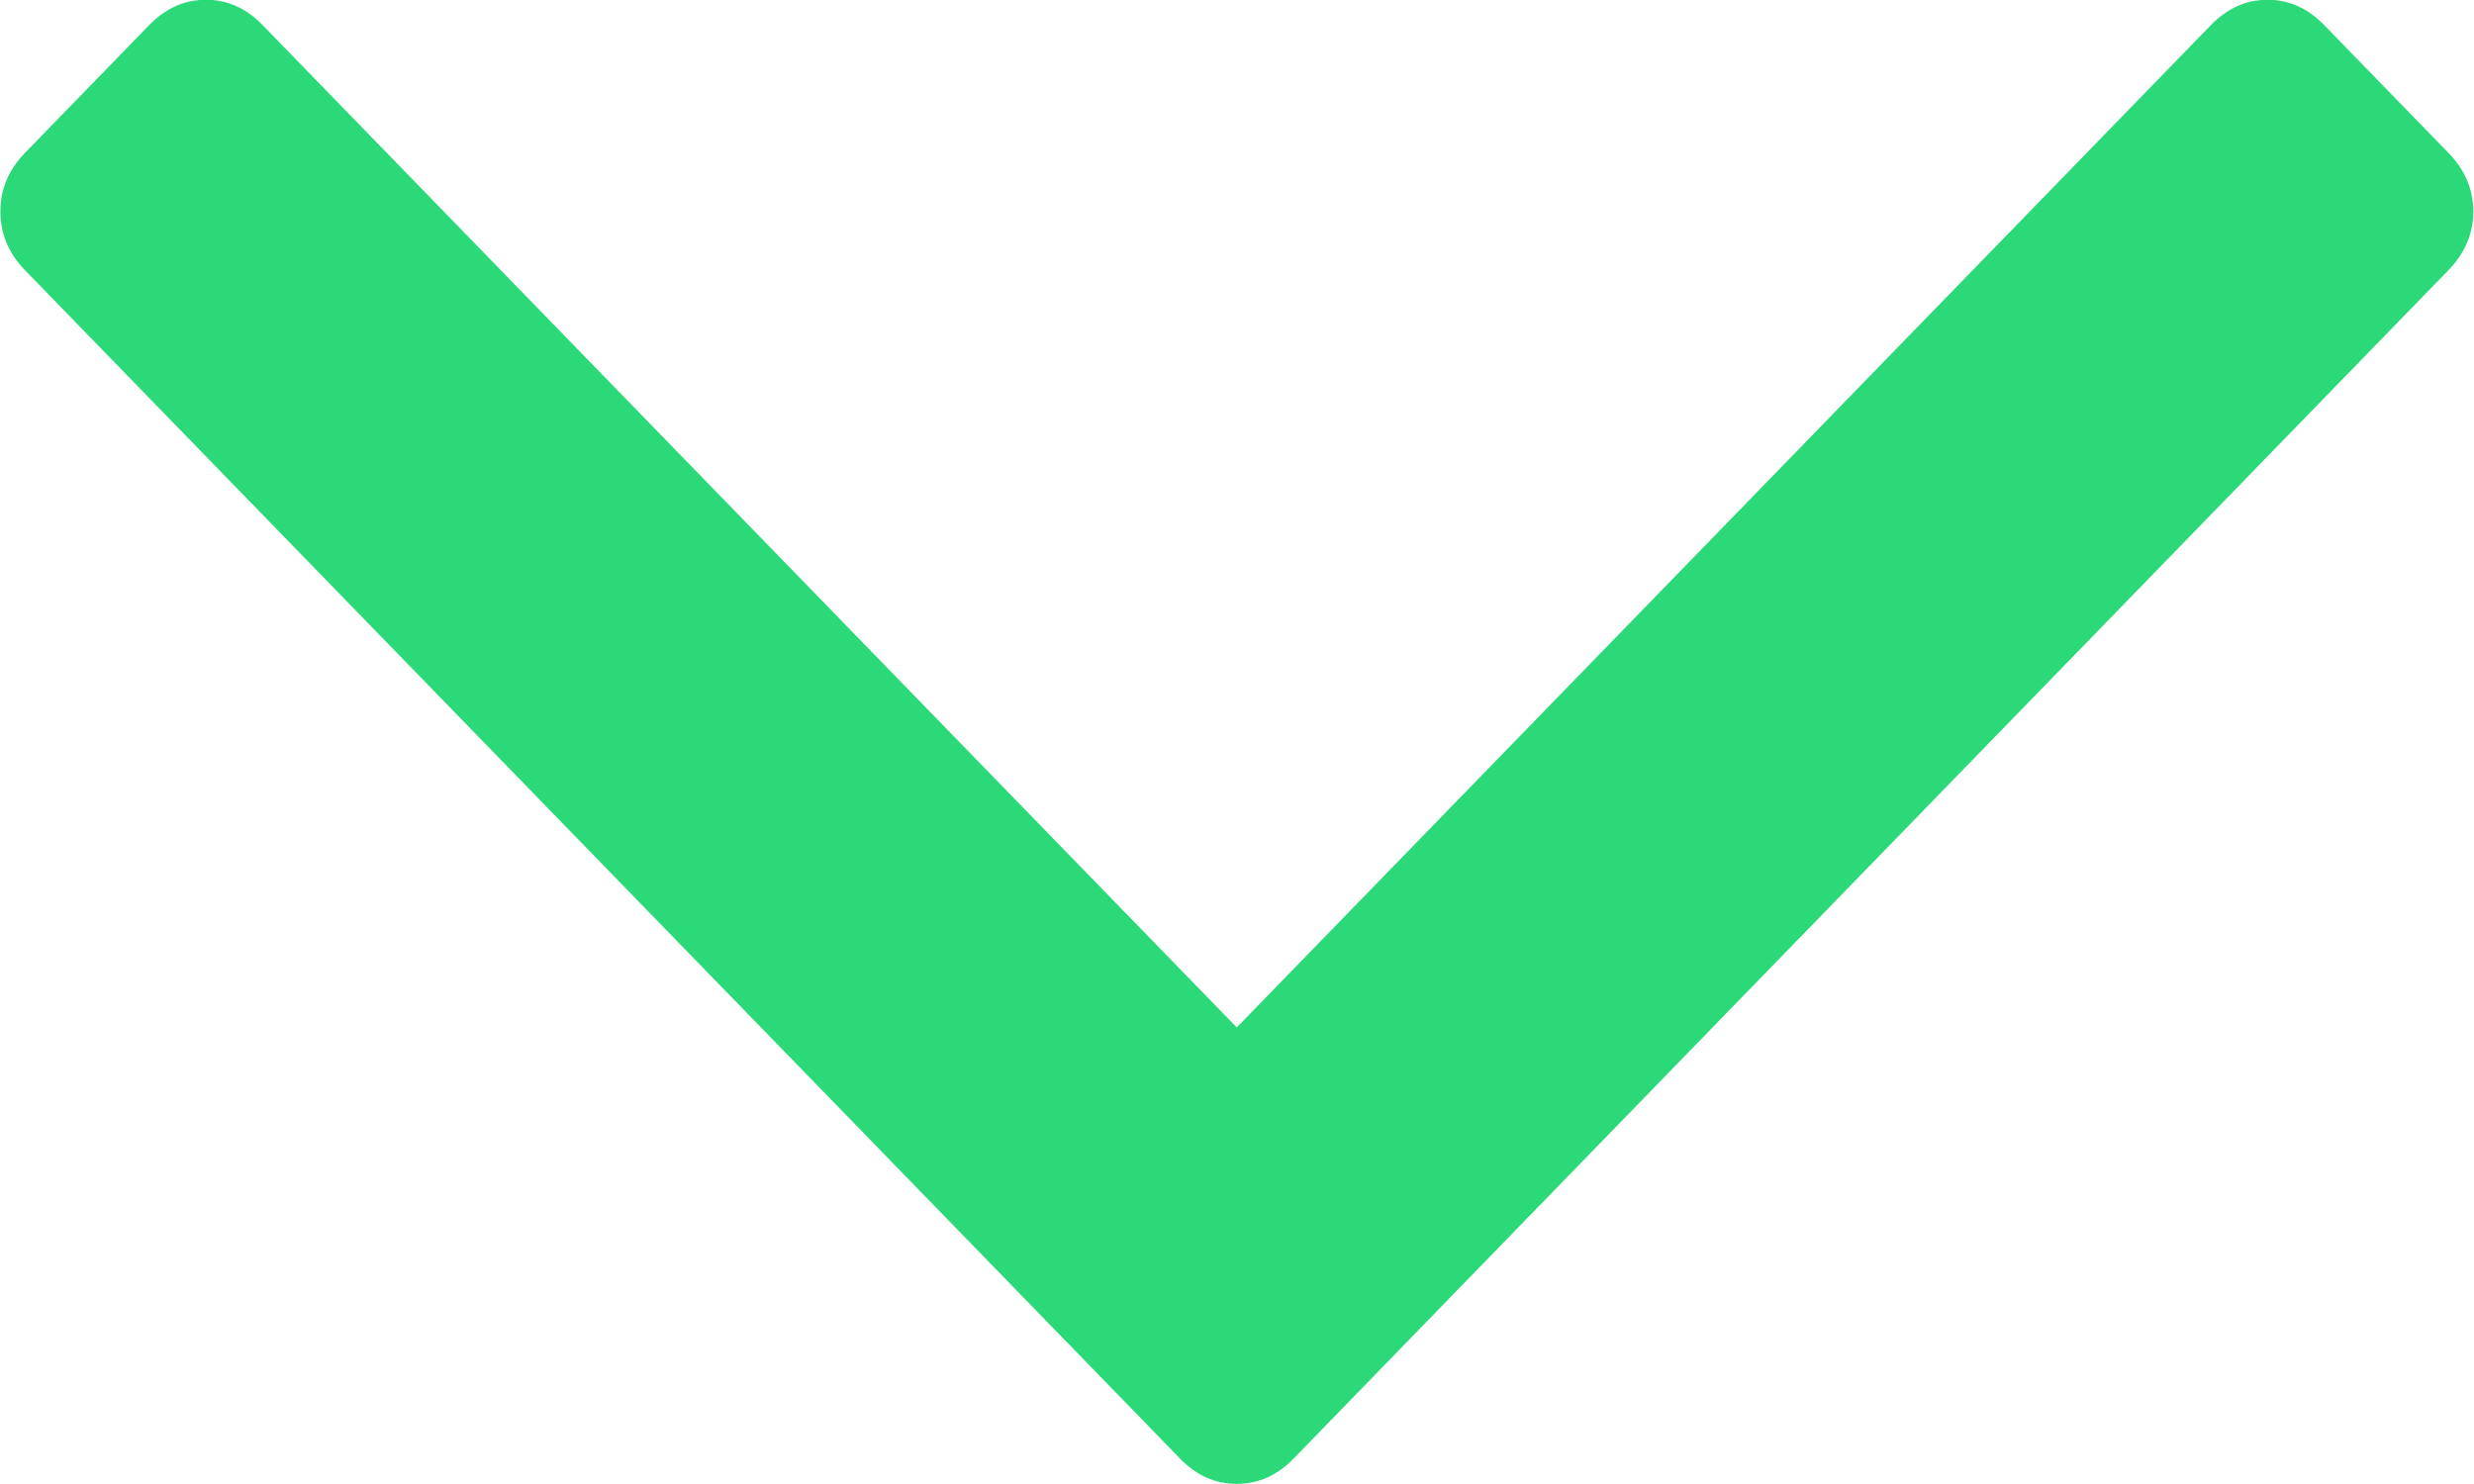 <svg 
 xmlns="http://www.w3.org/2000/svg"
 xmlns:xlink="http://www.w3.org/1999/xlink"
 width="20px" height="12px">
<path fill-rule="evenodd"  fill="rgb(43, 217, 121)"
 d="M0.202,2.185 L9.538,11.793 C9.671,11.931 9.824,11.999 9.998,11.999 C10.172,11.999 10.325,11.931 10.459,11.793 L19.793,2.185 C19.927,2.047 19.994,1.889 19.994,1.710 C19.994,1.531 19.927,1.373 19.793,1.236 L18.792,0.206 C18.658,0.067 18.505,-0.002 18.331,-0.002 C18.158,-0.002 18.004,0.067 17.870,0.206 L9.998,8.308 L2.125,0.205 C1.992,0.067 1.838,-0.002 1.665,-0.002 C1.491,-0.002 1.337,0.067 1.204,0.205 L0.202,1.236 C0.069,1.373 0.003,1.531 0.003,1.710 C0.003,1.889 0.069,2.047 0.202,2.185 Z"/>
</svg>